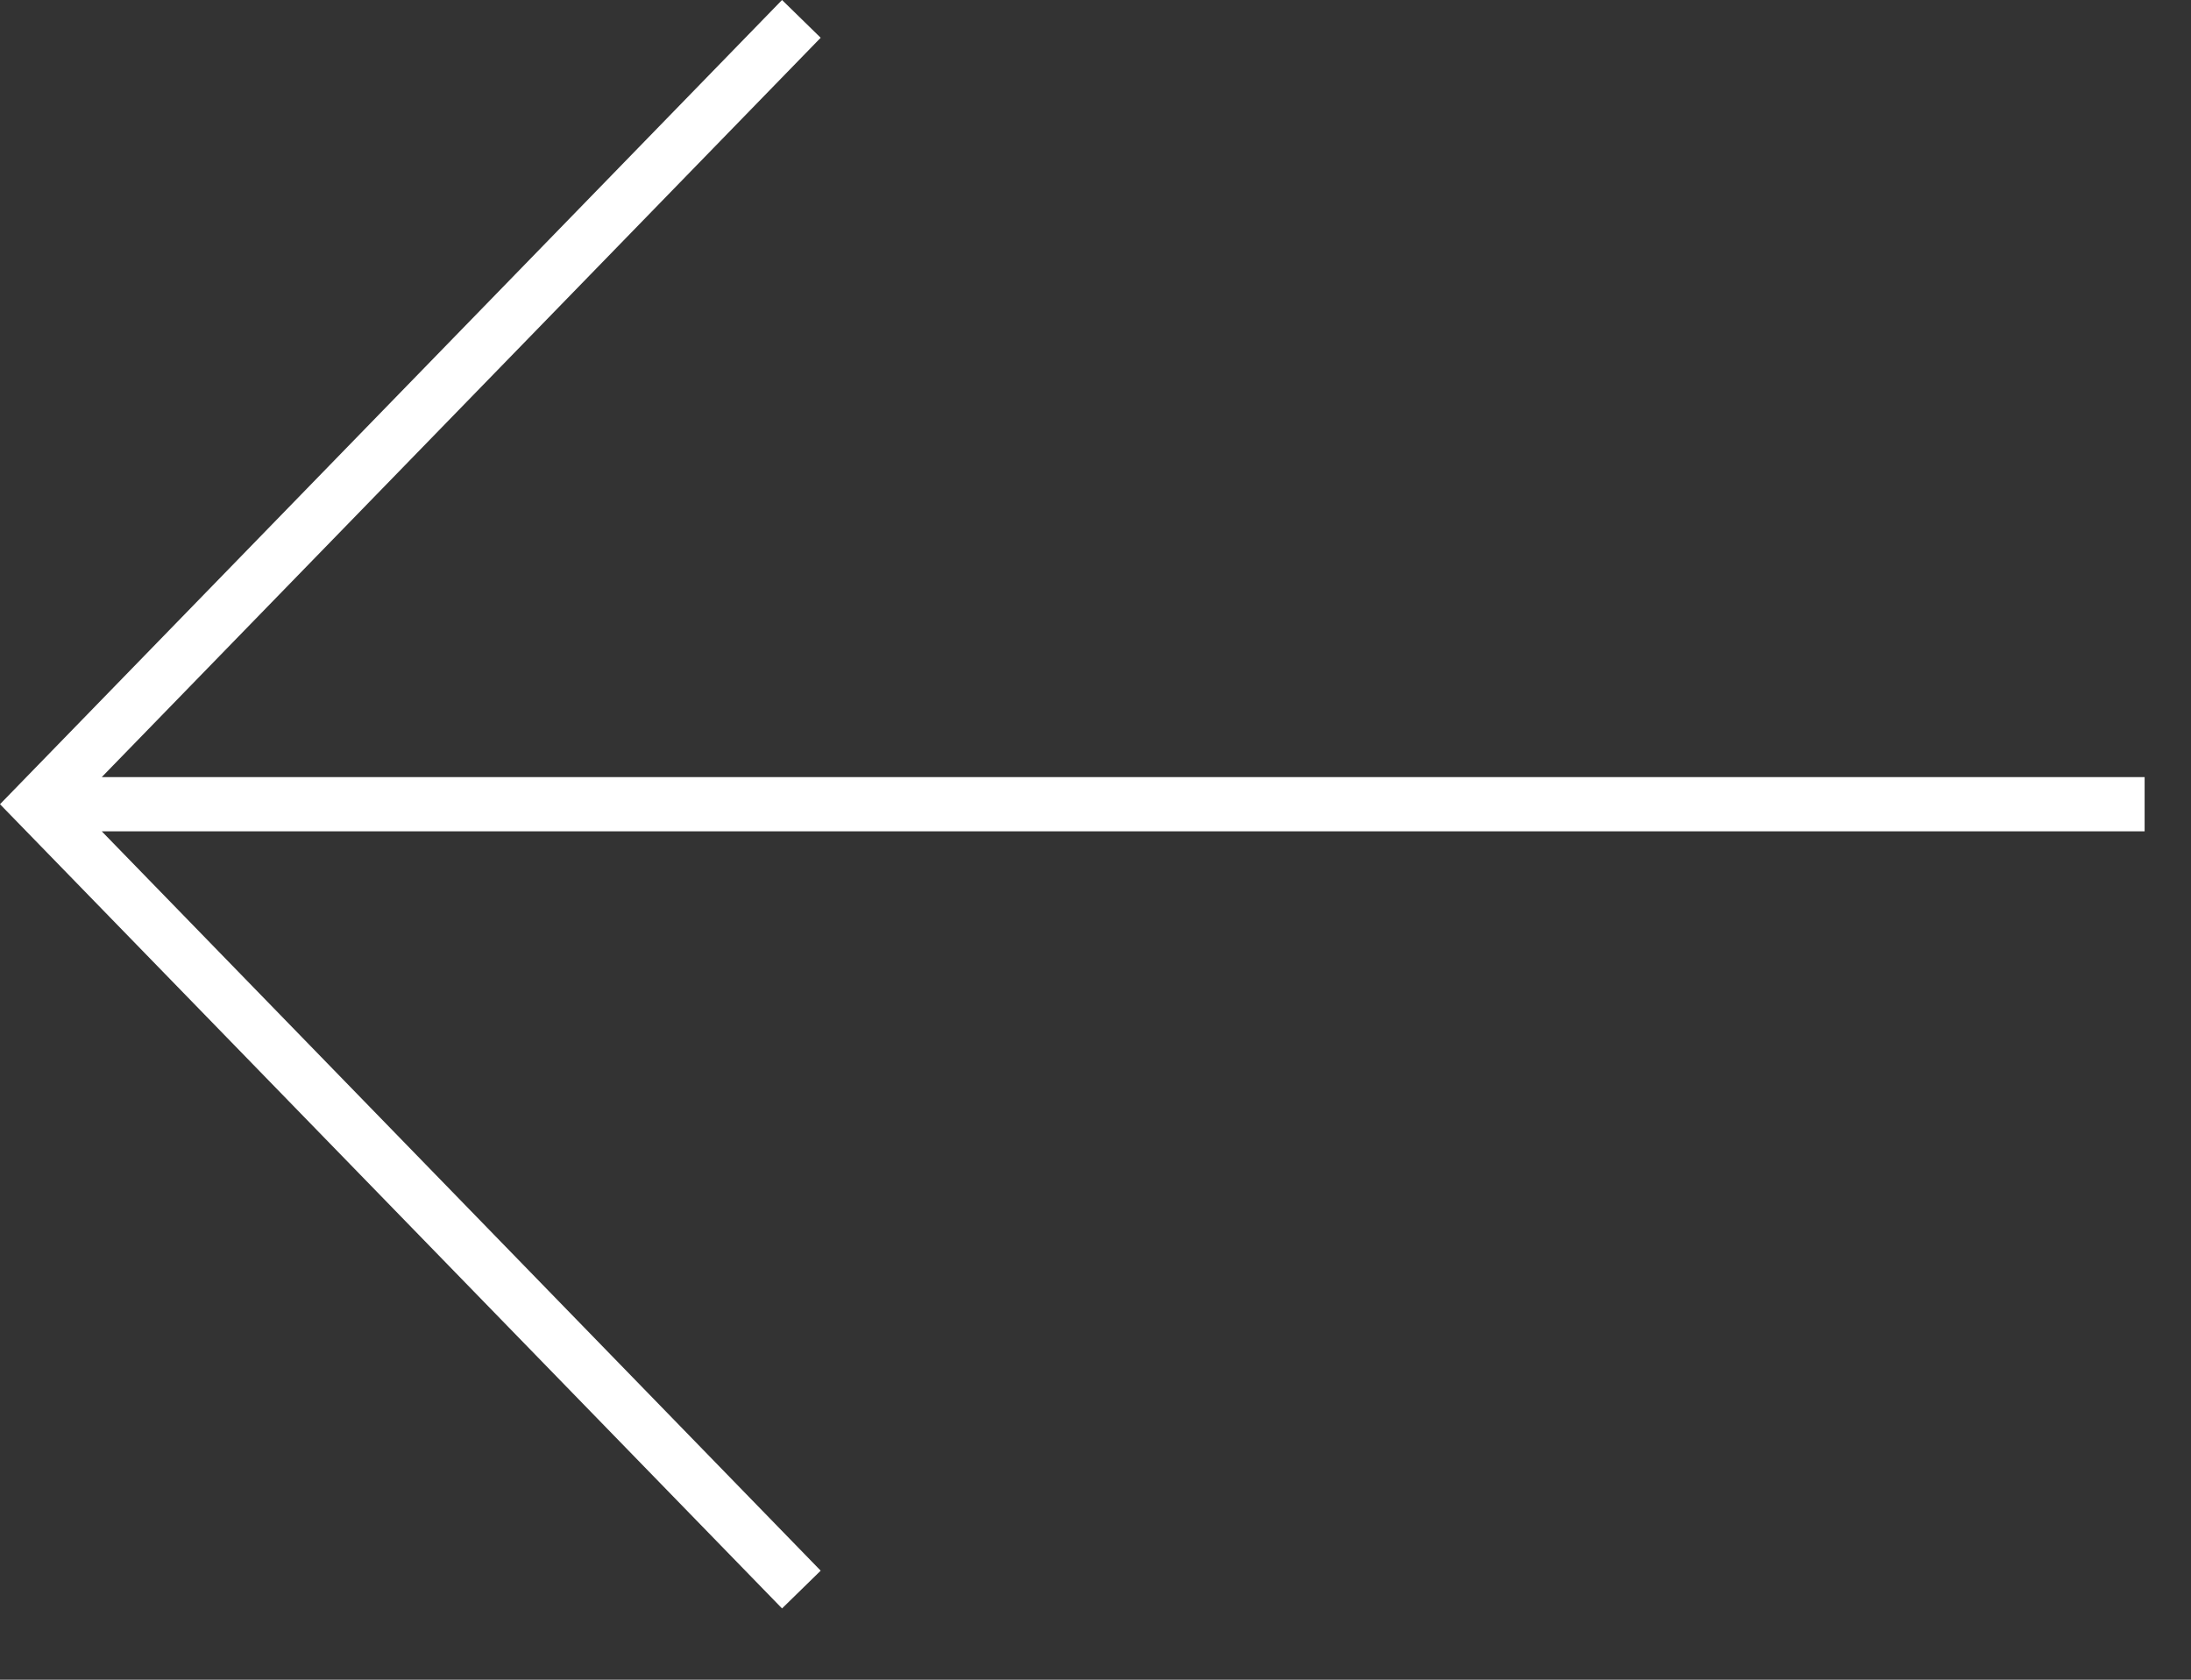 <svg width="30" height="23" viewBox="0 0 30 23" fill="none" xmlns="http://www.w3.org/2000/svg">
    <rect x="0" y="0" width="30" height="23" fill="#333333" stroke="none"/>
    <path
        d="M2.19435e-05 11.012L10.708 1.36277e-05L10.973 0.259L11.237 0.517L1.393 10.641L29.365 10.641L29.365 11.383L1.393 11.383L11.237 21.507L10.973 21.765L10.708 22.024L2.19435e-05 11.012Z"
        fill="white" />
</svg>